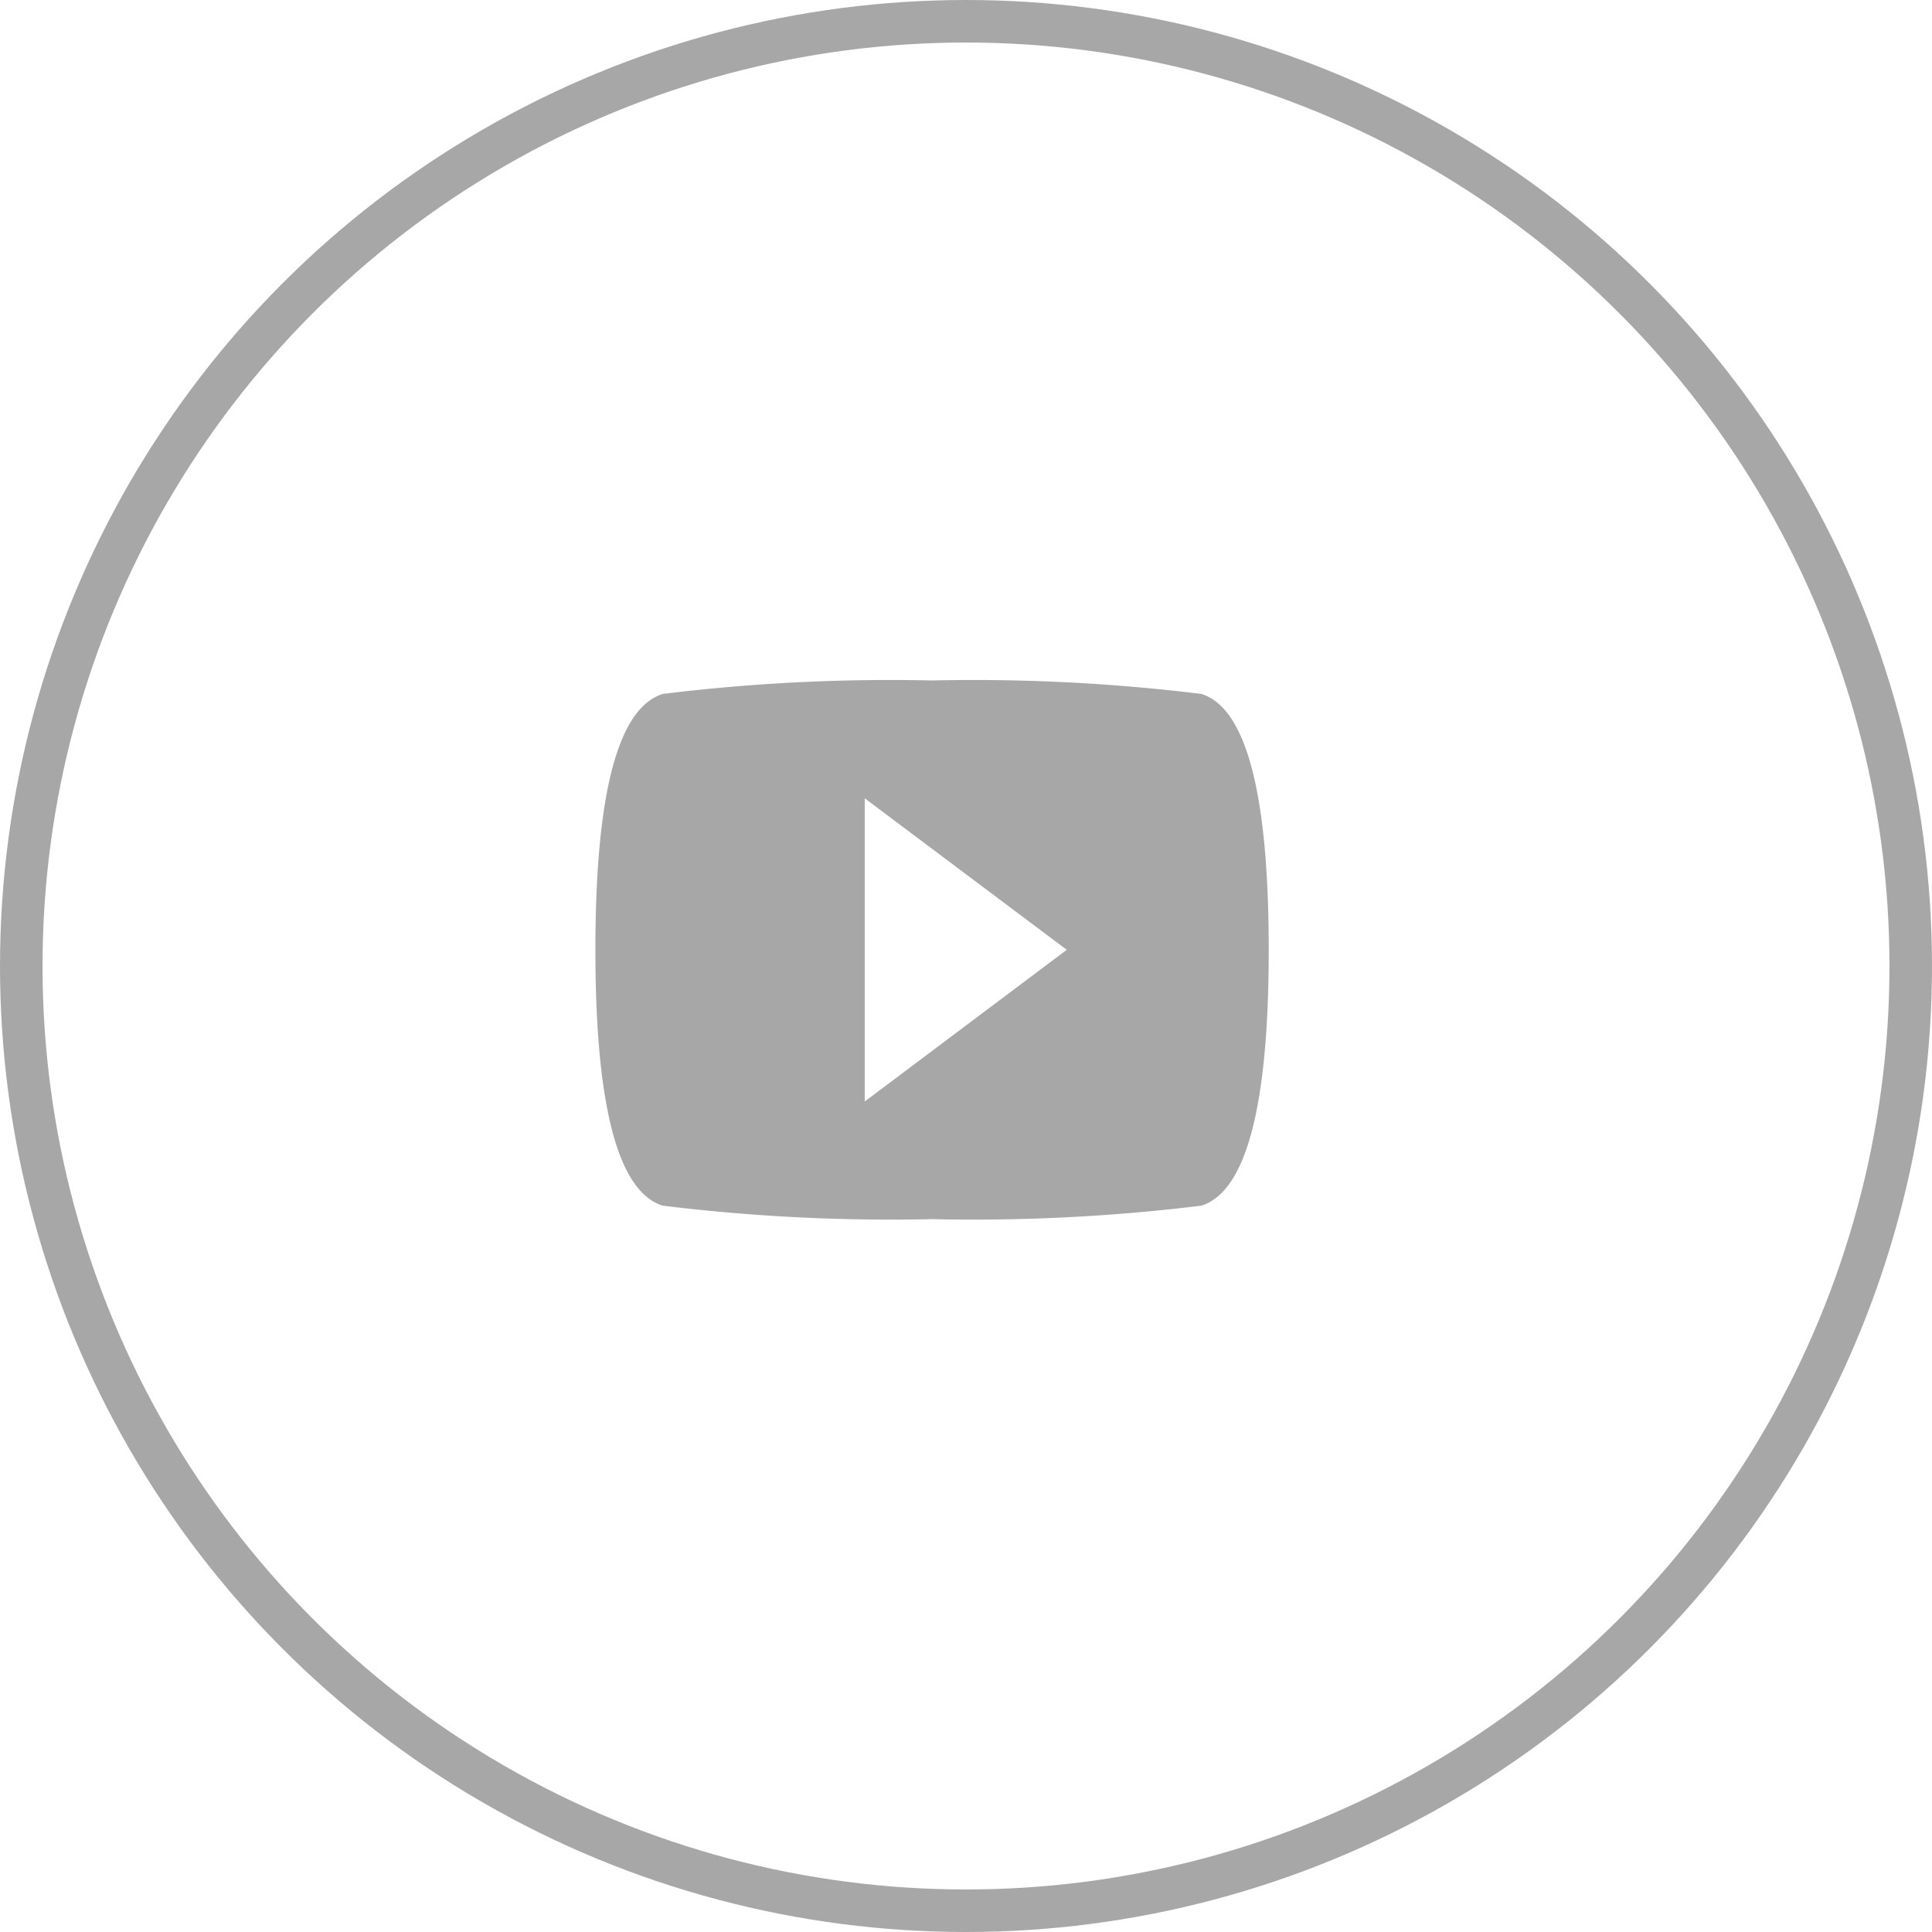 <svg xmlns="http://www.w3.org/2000/svg" width="45.428" height="45.428" viewBox="0 0 45.428 45.428"><g transform="translate(0 0)" fill="none" stroke="#a7a7a8" stroke-width="1"><circle cx="22.714" cy="22.714" r="22.714" stroke="none"/><circle cx="22.714" cy="22.714" r="22.214" fill="none"/></g><path d="M28.249,16.317A43.822,43.822,0,0,0,21.916,16a43.822,43.822,0,0,0-6.333.317c-1.266.4-1.583,3.166-1.583,6.016s.317,5.62,1.583,6.016a43.825,43.825,0,0,0,6.333.317,43.824,43.824,0,0,0,6.333-.317c1.267-.4,1.583-3.166,1.583-6.016s-.317-5.621-1.583-6.016ZM20.333,25.9V18.771l4.75,3.562Z" fill="#a7a7a8"/></svg>
